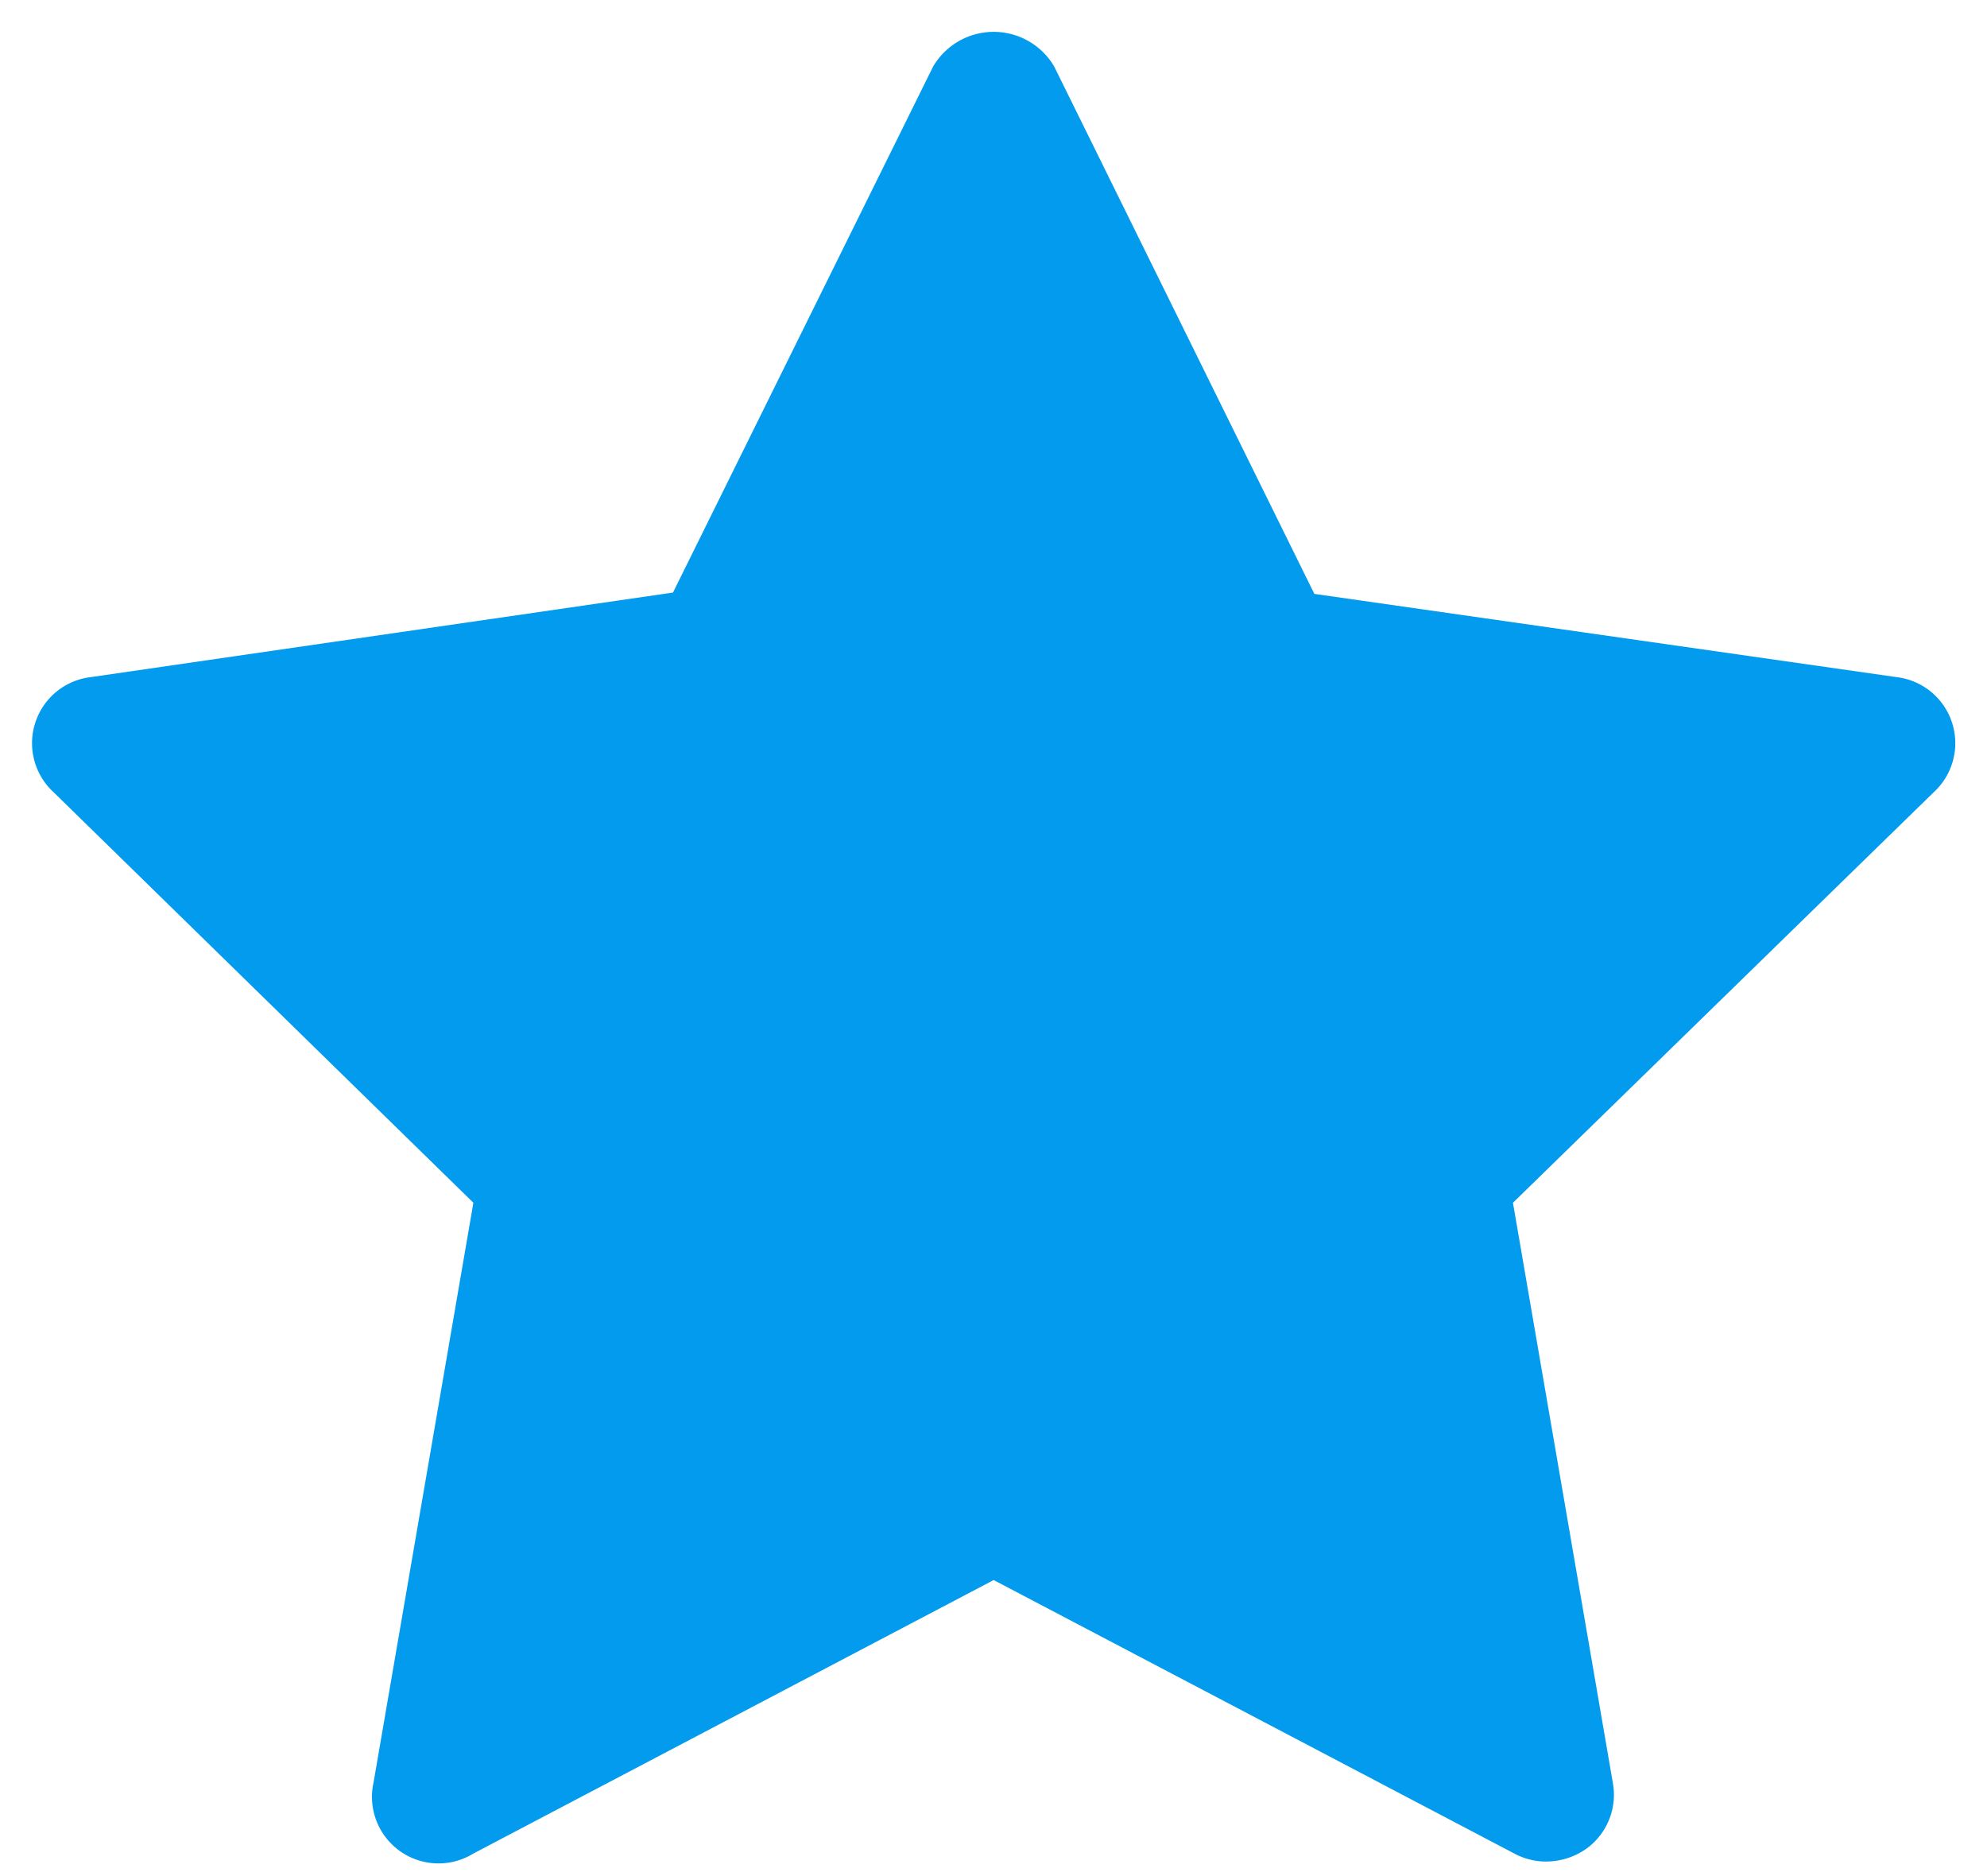 <svg id="Layer_1" data-name="Layer 1" xmlns="http://www.w3.org/2000/svg" viewBox="0 0 59.73 56.39">
  <defs>
    <style>.cls-1{fill:#029BED;}</style>
  </defs>
  <title>Stars</title>
  <path class="cls-1" d="M58.13,23.81,45.48,36.15l3,17.42a2,2,0,0,1-.8,2,2.11,2.11,0,0,1-1.2.38,2,2,0,0,1-.94-.23L29.87,47.49,14.23,55.71a2,2,0,0,1-3-2.14l3-17.42L1.61,23.81a2,2,0,0,1,1.13-3.46l17.49-2.54L28.05,2a2.11,2.11,0,0,1,3.64,0l7.82,15.85L57,20.35a2,2,0,0,1,1.13,3.46Z"/>
</svg>